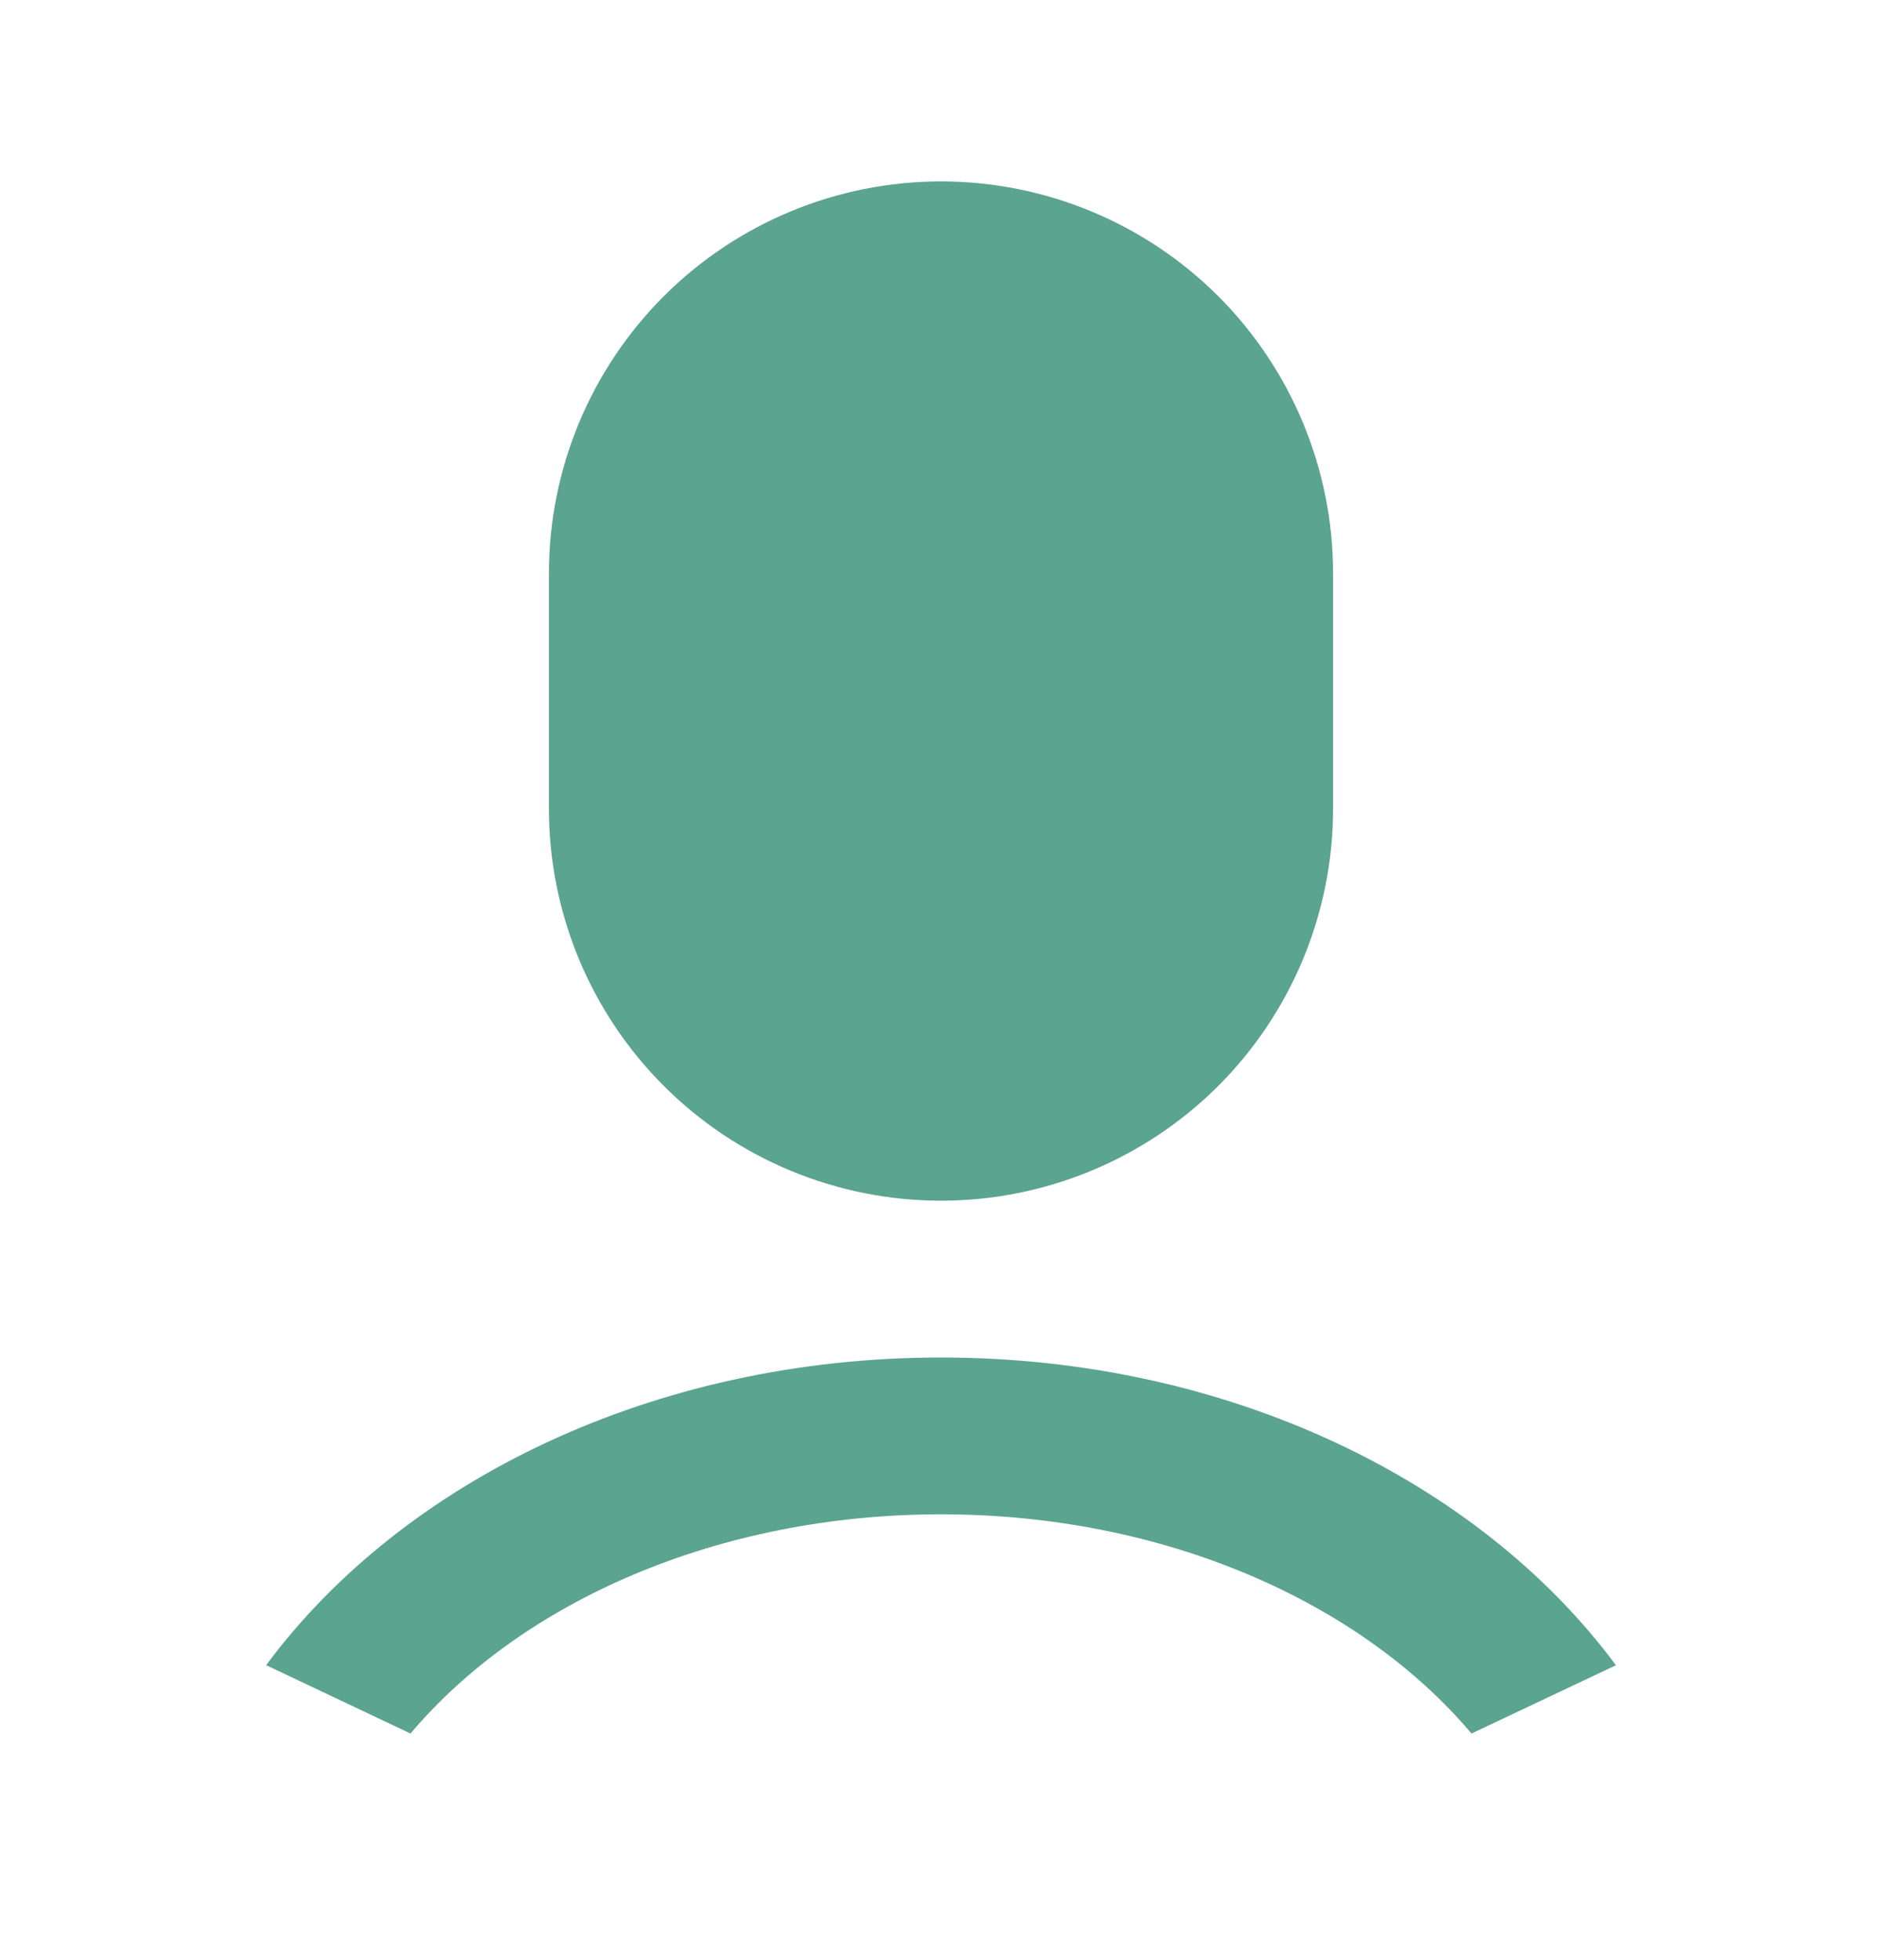 <svg width="24" height="25" viewBox="0 0 24 25" fill="none" xmlns="http://www.w3.org/2000/svg">
<path d="M12 17.314C15.662 17.314 18.865 18.889 20.607 21.239L18.765 22.11C17.347 20.43 14.847 19.314 12 19.314C9.153 19.314 6.653 20.43 5.235 22.11L3.394 21.238C5.136 18.888 8.338 17.314 12 17.314ZM12 2.314C13.326 2.314 14.598 2.841 15.536 3.778C16.473 4.716 17 5.988 17 7.314V10.314C17 11.64 16.473 12.912 15.536 13.85C14.598 14.787 13.326 15.314 12 15.314C10.674 15.314 9.402 14.787 8.465 13.85C7.527 12.912 7 11.64 7 10.314V7.314C7 5.988 7.527 4.716 8.465 3.778C9.402 2.841 10.674 2.314 12 2.314Z" fill="#5BA48F"/>
</svg>
